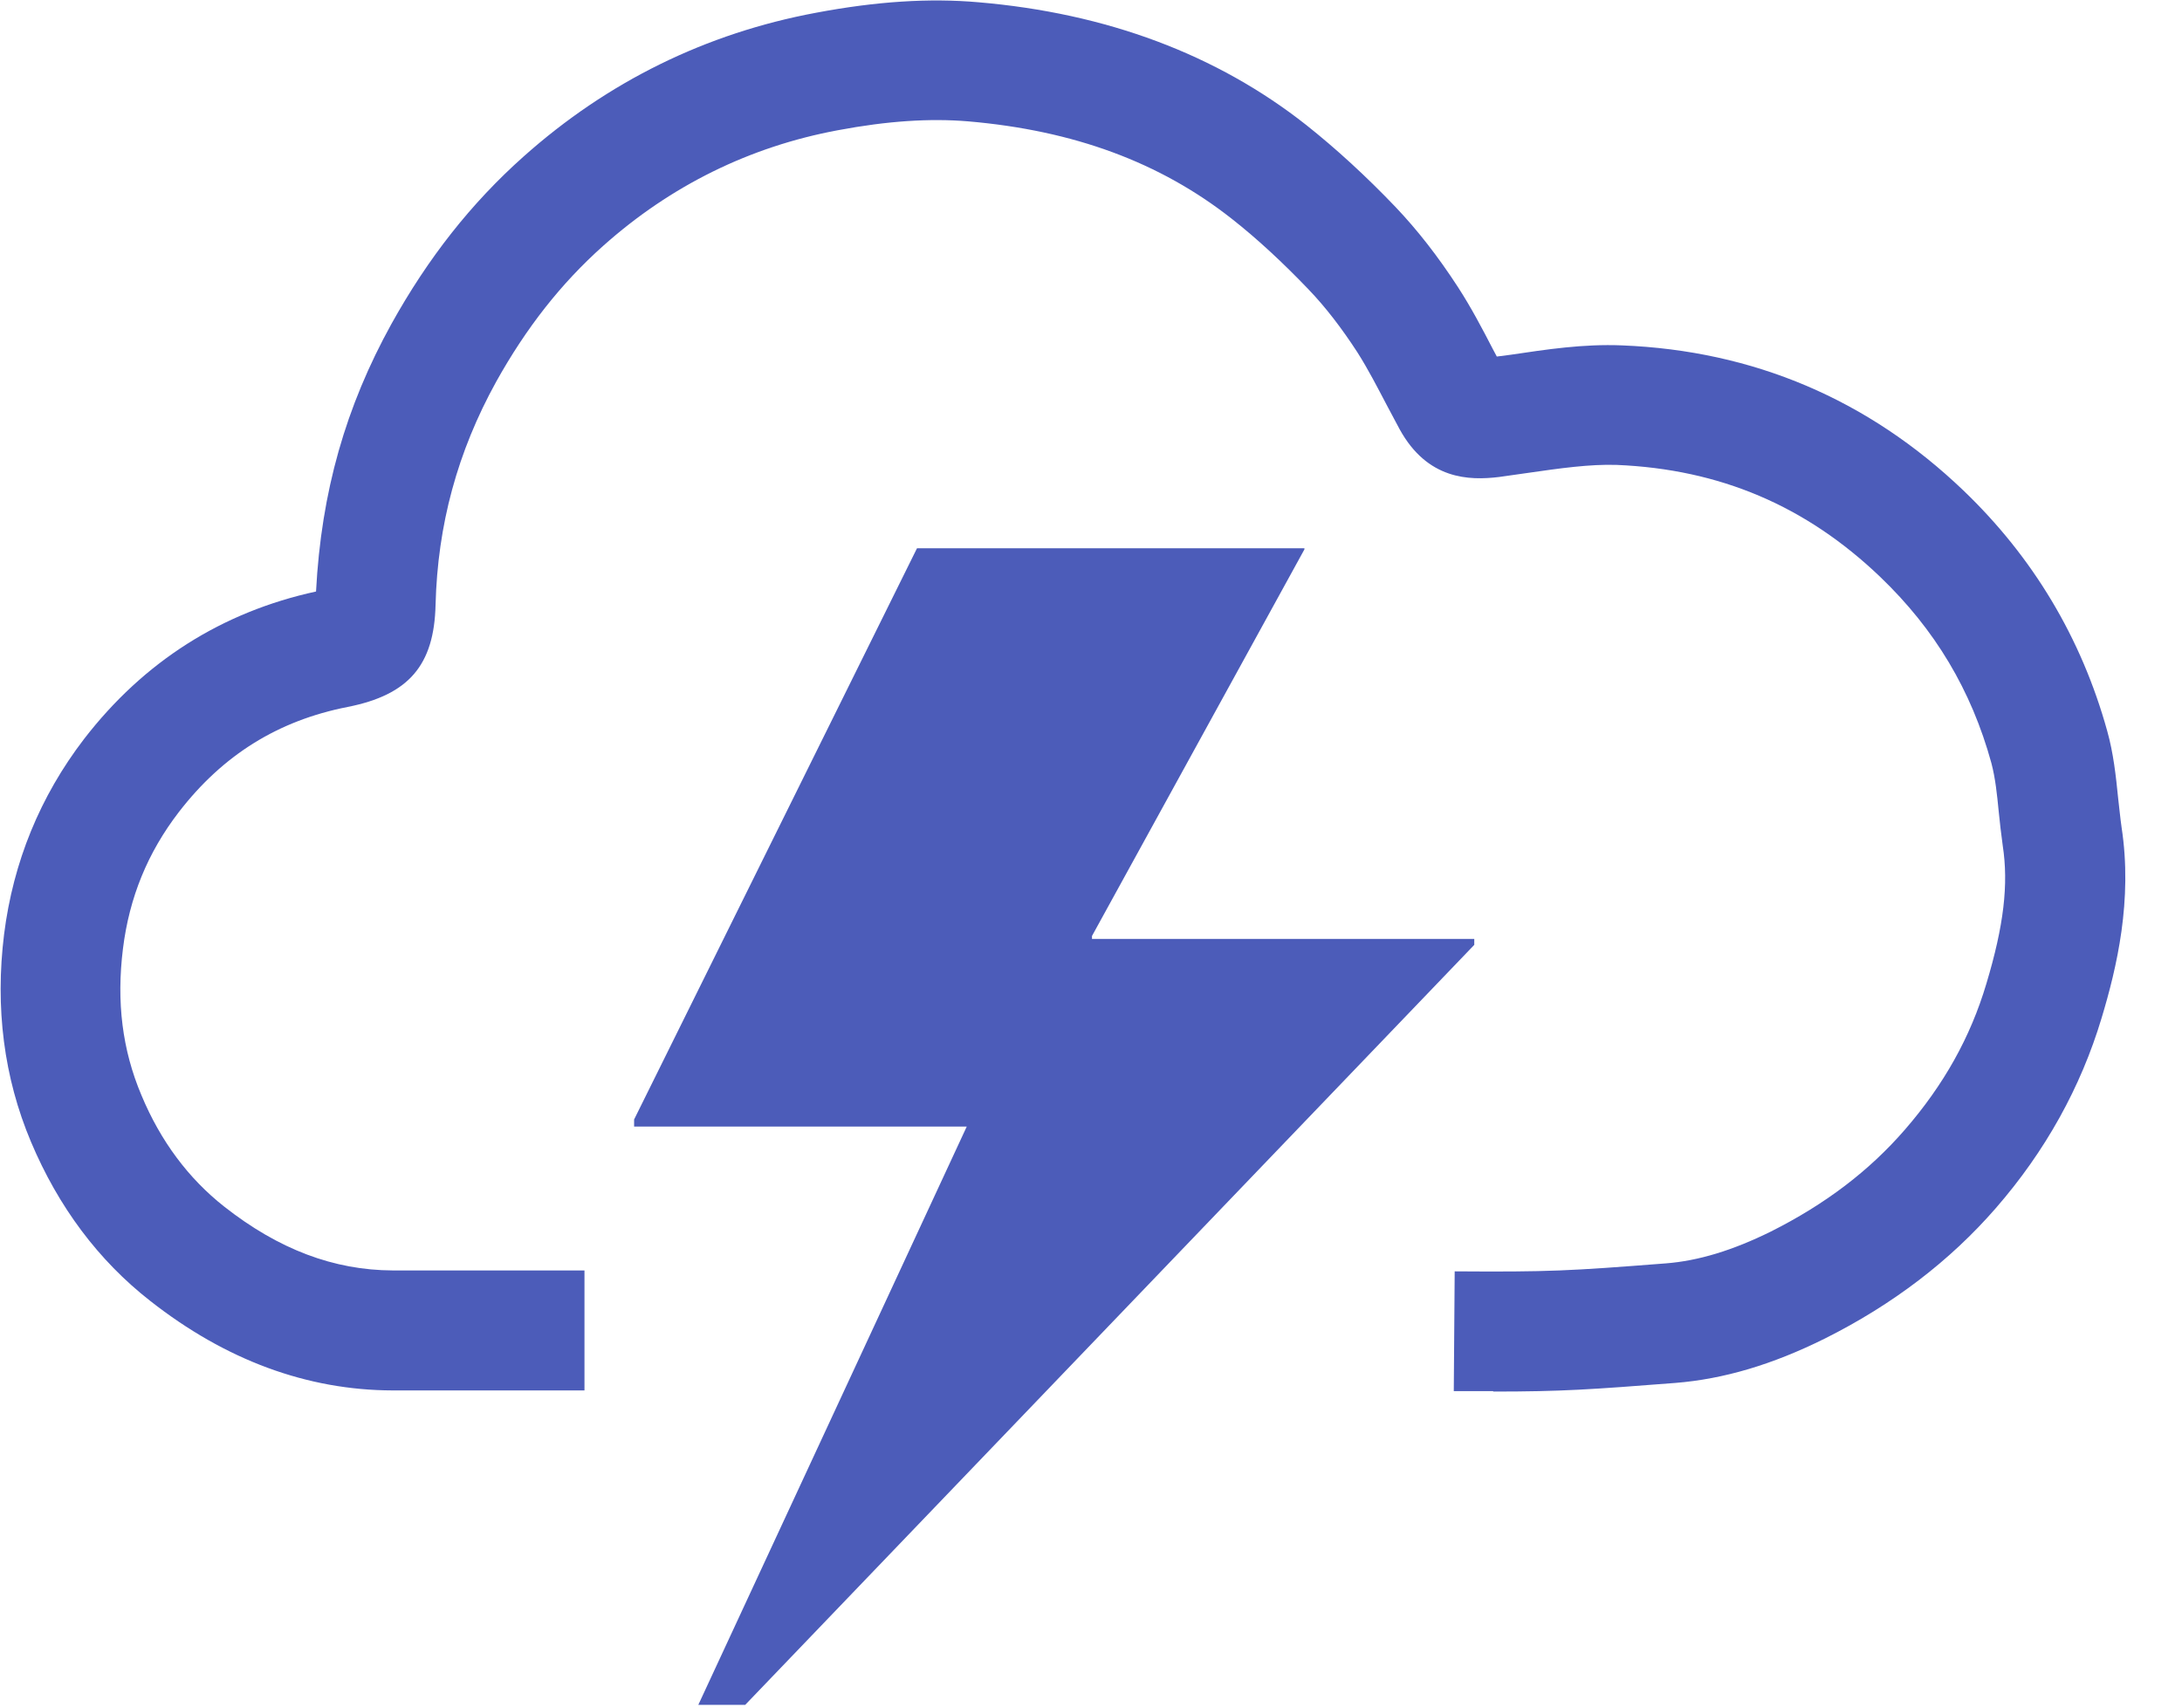 <?xml version="1.0" encoding="UTF-8" standalone="no"?>
<!DOCTYPE svg PUBLIC "-//W3C//DTD SVG 1.1//EN" "http://www.w3.org/Graphics/SVG/1.1/DTD/svg11.dtd">
<svg width="100%" height="100%" viewBox="0 0 23 18" version="1.1" xmlns="http://www.w3.org/2000/svg" xmlns:xlink="http://www.w3.org/1999/xlink" xml:space="preserve" xmlns:serif="http://www.serif.com/" style="fill-rule:evenodd;clip-rule:evenodd;stroke-linejoin:round;stroke-miterlimit:2;">
    <g transform="matrix(0.24,0,0,0.24,0,0)">
        <path d="M65.57,61.1L63.85,61.1L63.89,55.84C68.05,55.87 68.92,55.82 73.16,55.49C74.59,55.38 76.1,54.92 77.78,54.09C80.17,52.89 82.1,51.42 83.66,49.62C85.37,47.65 86.54,45.56 87.24,43.21C88.01,40.65 88.22,38.84 87.96,37.14C87.89,36.63 87.83,36.12 87.78,35.61C87.71,34.9 87.64,34.19 87.46,33.51C86.58,30.31 84.98,27.64 82.58,25.34C79.31,22.21 75.53,20.61 71.01,20.42C69.83,20.38 68.5,20.57 67.11,20.77L65.84,20.95C64.52,21.11 62.69,21.07 61.47,18.85L60.9,17.78C60.49,17 60.09,16.22 59.62,15.48C58.92,14.4 58.2,13.47 57.47,12.71C56.35,11.54 55.22,10.49 54.1,9.61C50.95,7.13 47.17,5.73 42.52,5.33C40.84,5.19 38.98,5.31 36.8,5.72C32.93,6.44 29.46,8.15 26.49,10.8C24.64,12.45 23.11,14.4 21.79,16.77C20.09,19.85 19.22,23.06 19.13,26.56C19.07,29.22 17.95,30.52 15.27,31.05C12.21,31.65 9.79,33.16 7.86,35.66C6.49,37.44 5.68,39.41 5.4,41.67C5.11,44.01 5.37,46.11 6.21,48.1C7.05,50.12 8.28,51.76 9.84,52.99C12.24,54.88 14.67,55.79 17.25,55.8L25.67,55.8L25.67,61.07L17.24,61.07C13.49,61.06 9.91,59.74 6.6,57.14C4.32,55.36 2.56,53 1.36,50.15C0.17,47.33 -0.22,44.26 0.18,41.03C0.58,37.86 1.76,34.98 3.69,32.46C6.32,29.05 9.75,26.88 13.88,25.98C14.11,21.59 15.19,17.85 17.19,14.23C18.8,11.33 20.7,8.92 22.99,6.88C26.69,3.58 31.01,1.46 35.84,0.56C38.49,0.06 40.82,-0.09 42.98,0.1C48.6,0.58 53.44,2.39 57.37,5.49C58.68,6.53 60,7.74 61.29,9.09C62.25,10.1 63.15,11.25 64.04,12.62C64.61,13.5 65.1,14.43 65.58,15.36L65.74,15.66L66.36,15.58C67.92,15.35 69.52,15.1 71.24,15.17C77.02,15.4 82.06,17.55 86.23,21.54C89.29,24.47 91.42,28.03 92.55,32.11C92.82,33.07 92.93,34.07 93.03,35.07C93.08,35.49 93.12,35.92 93.18,36.34C93.67,39.54 92.97,42.5 92.3,44.72C91.39,47.75 89.83,50.57 87.65,53.07C85.65,55.37 83.13,57.3 80.15,58.79C77.84,59.94 75.7,60.57 73.59,60.74C69.87,61.03 68.58,61.12 65.59,61.12L65.57,61.1ZM57.29,24.13L47.96,41.11L47.96,41.24L64.75,41.24L64.75,41.5L32.73,74.88L30.67,74.88L42.46,49.48L27.85,49.48L27.85,49.17L40.27,24.09L40.28,24.08L57.29,24.08L57.29,24.13Z" style="fill:rgb(76,92,185);"/>
    </g>
</svg>
